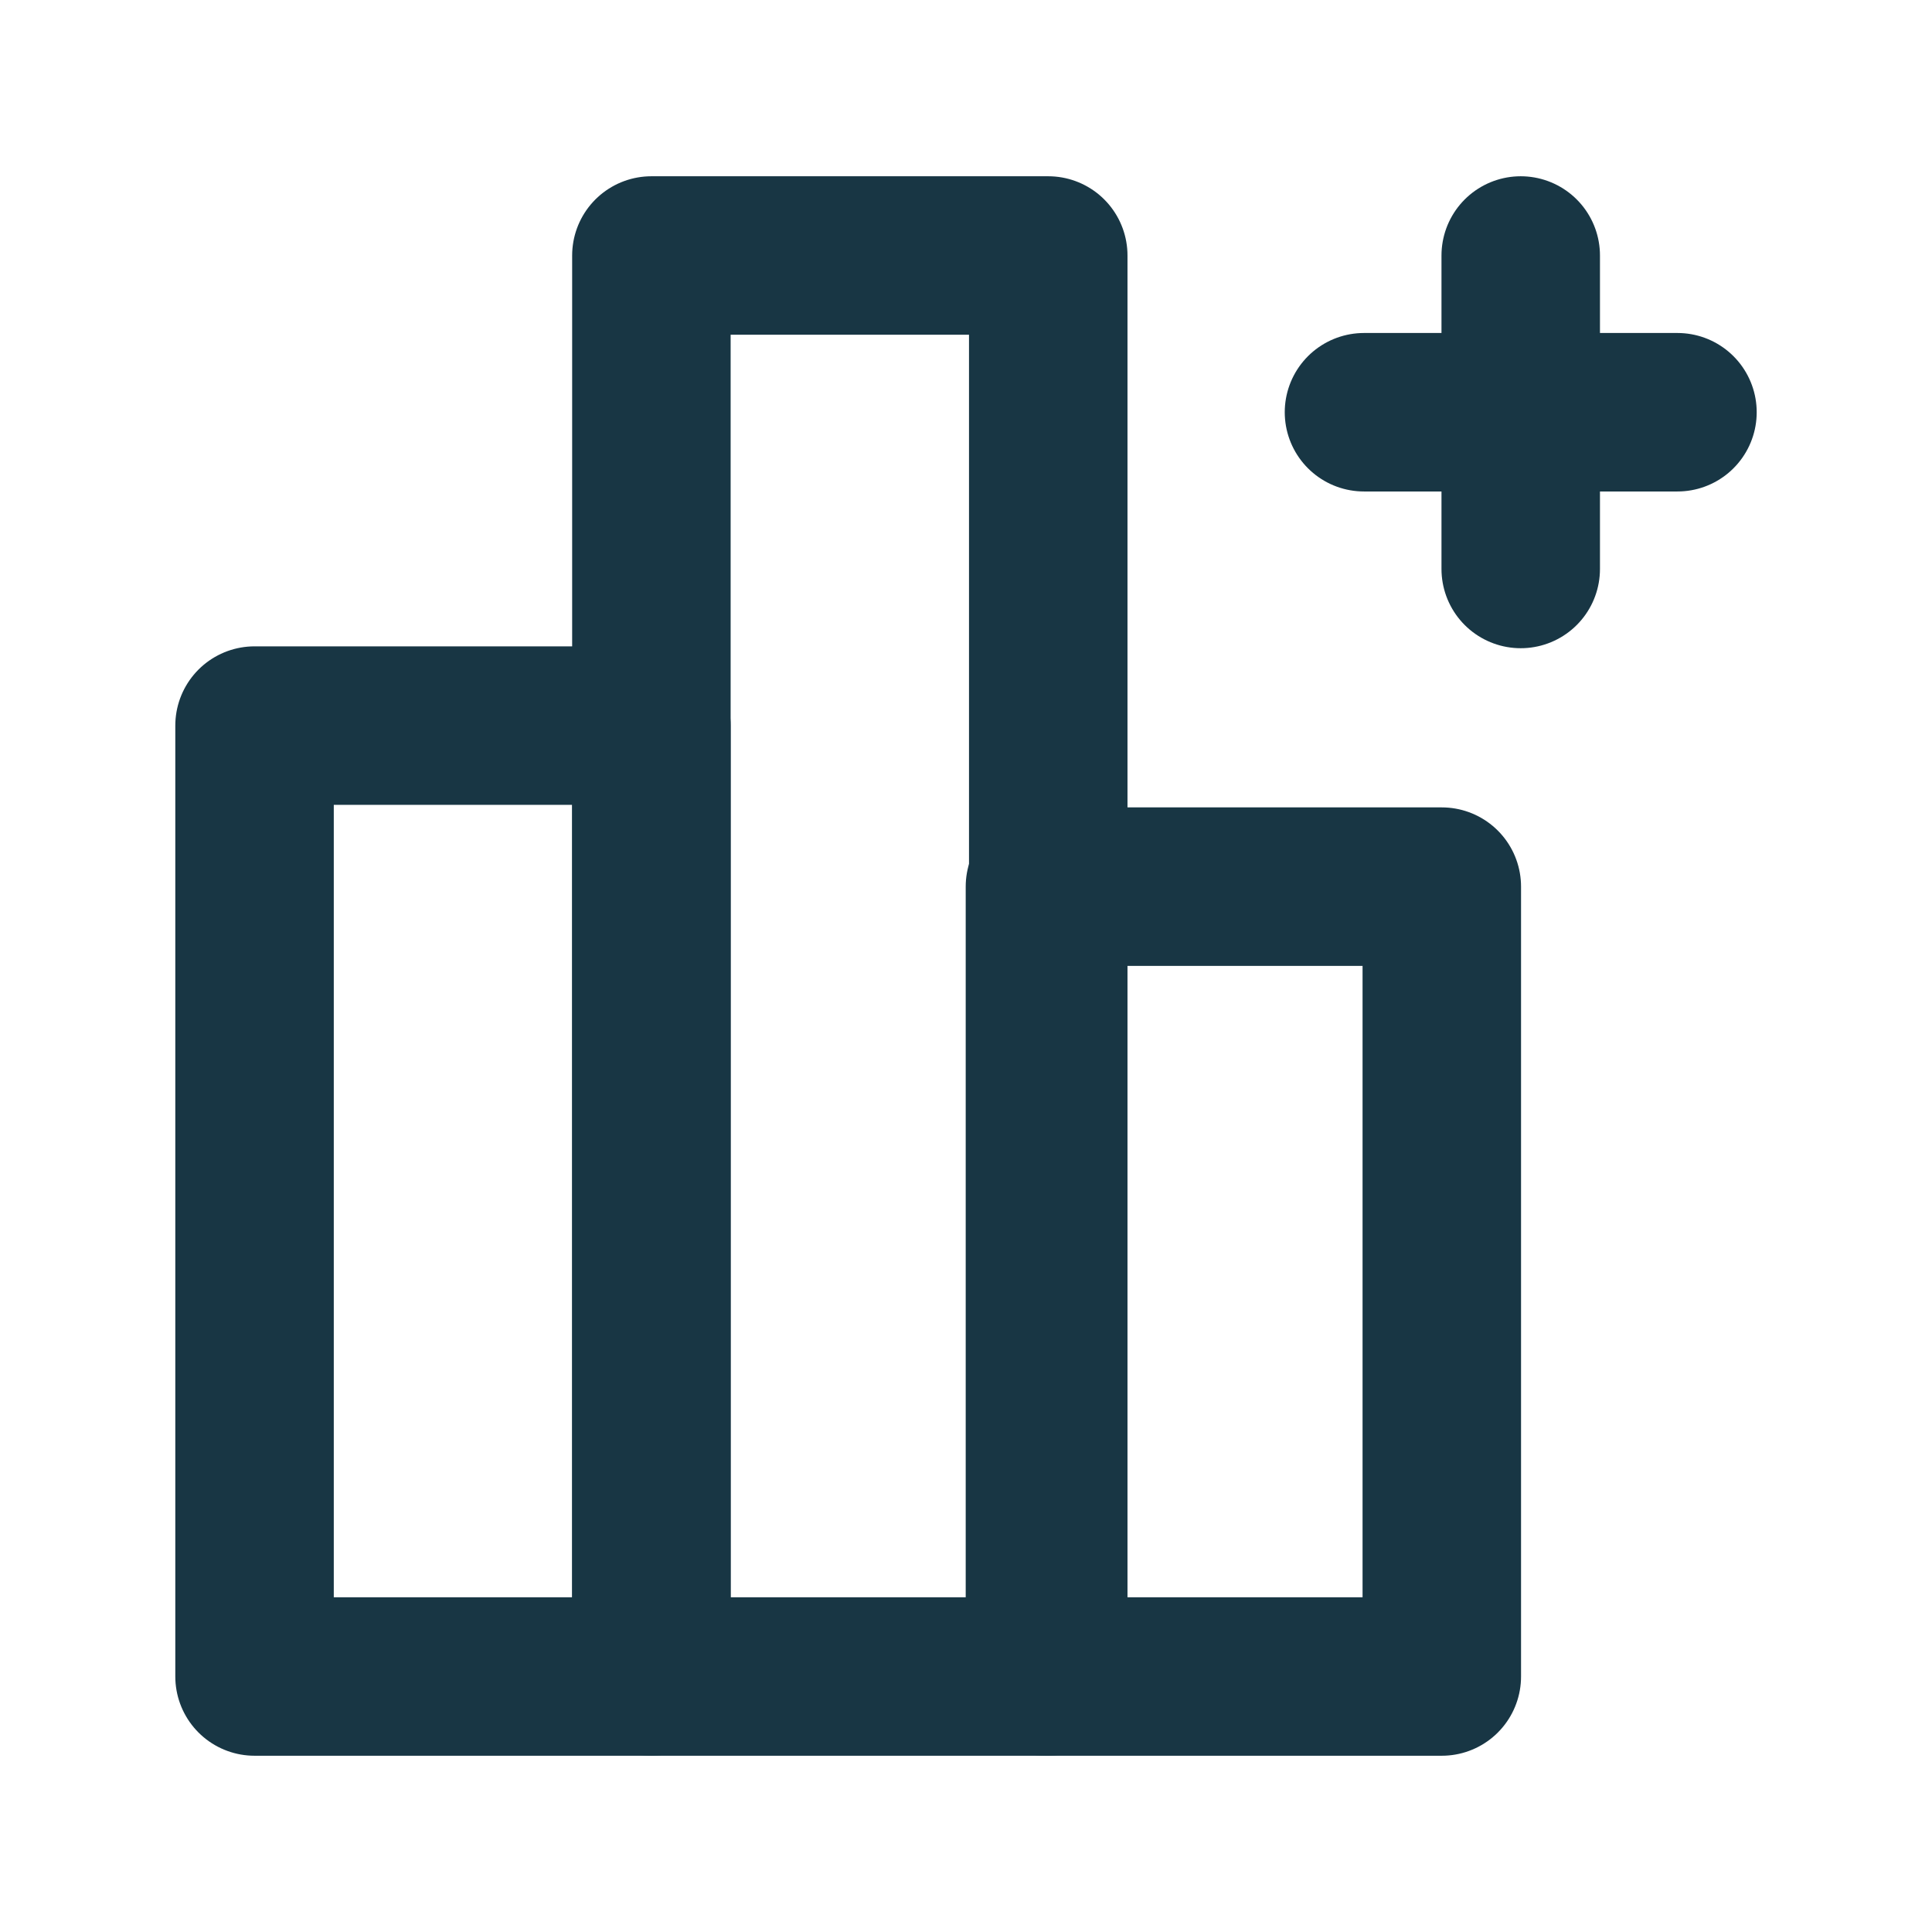 <svg width="512" height="512" viewBox="0 0 512 512" fill="none" xmlns="http://www.w3.org/2000/svg">
<g clip-path="url(#clip0_2287_4310)">
<mask id="mask0_2287_4310" style="mask-type:luminance" maskUnits="userSpaceOnUse" x="0" y="0" width="512" height="512">
<path d="M512 0H0V512H512V0Z" fill="white"/>
</mask>
<g mask="url(#mask0_2287_4310)">
<path d="M172.627 444.289H67.457V192.289H172.627V444.289Z" stroke="#183644" stroke-width="42" stroke-linecap="round" stroke-linejoin="round"/>
<path d="M277.796 444.289H172.626V67.711H277.796V444.289Z" stroke="#183644" stroke-width="42" stroke-linecap="round" stroke-linejoin="round"/>
<path d="M382.092 444.289H276.922V234.967H382.092V444.289Z" stroke="#183644" stroke-width="42" stroke-linecap="round" stroke-linejoin="round"/>
<path d="M403.008 67.711V150.784" stroke="#183644" stroke-width="42" stroke-linecap="round" stroke-linejoin="round"/>
<path d="M444.544 109.246H361.471" stroke="#183644" stroke-width="42" stroke-linecap="round" stroke-linejoin="round"/>
</g>
</g>
<defs>
<clipPath id="clip0_2287_4310">
<rect width="512" height="512" fill="white"/>
</clipPath>
</defs>
</svg>
